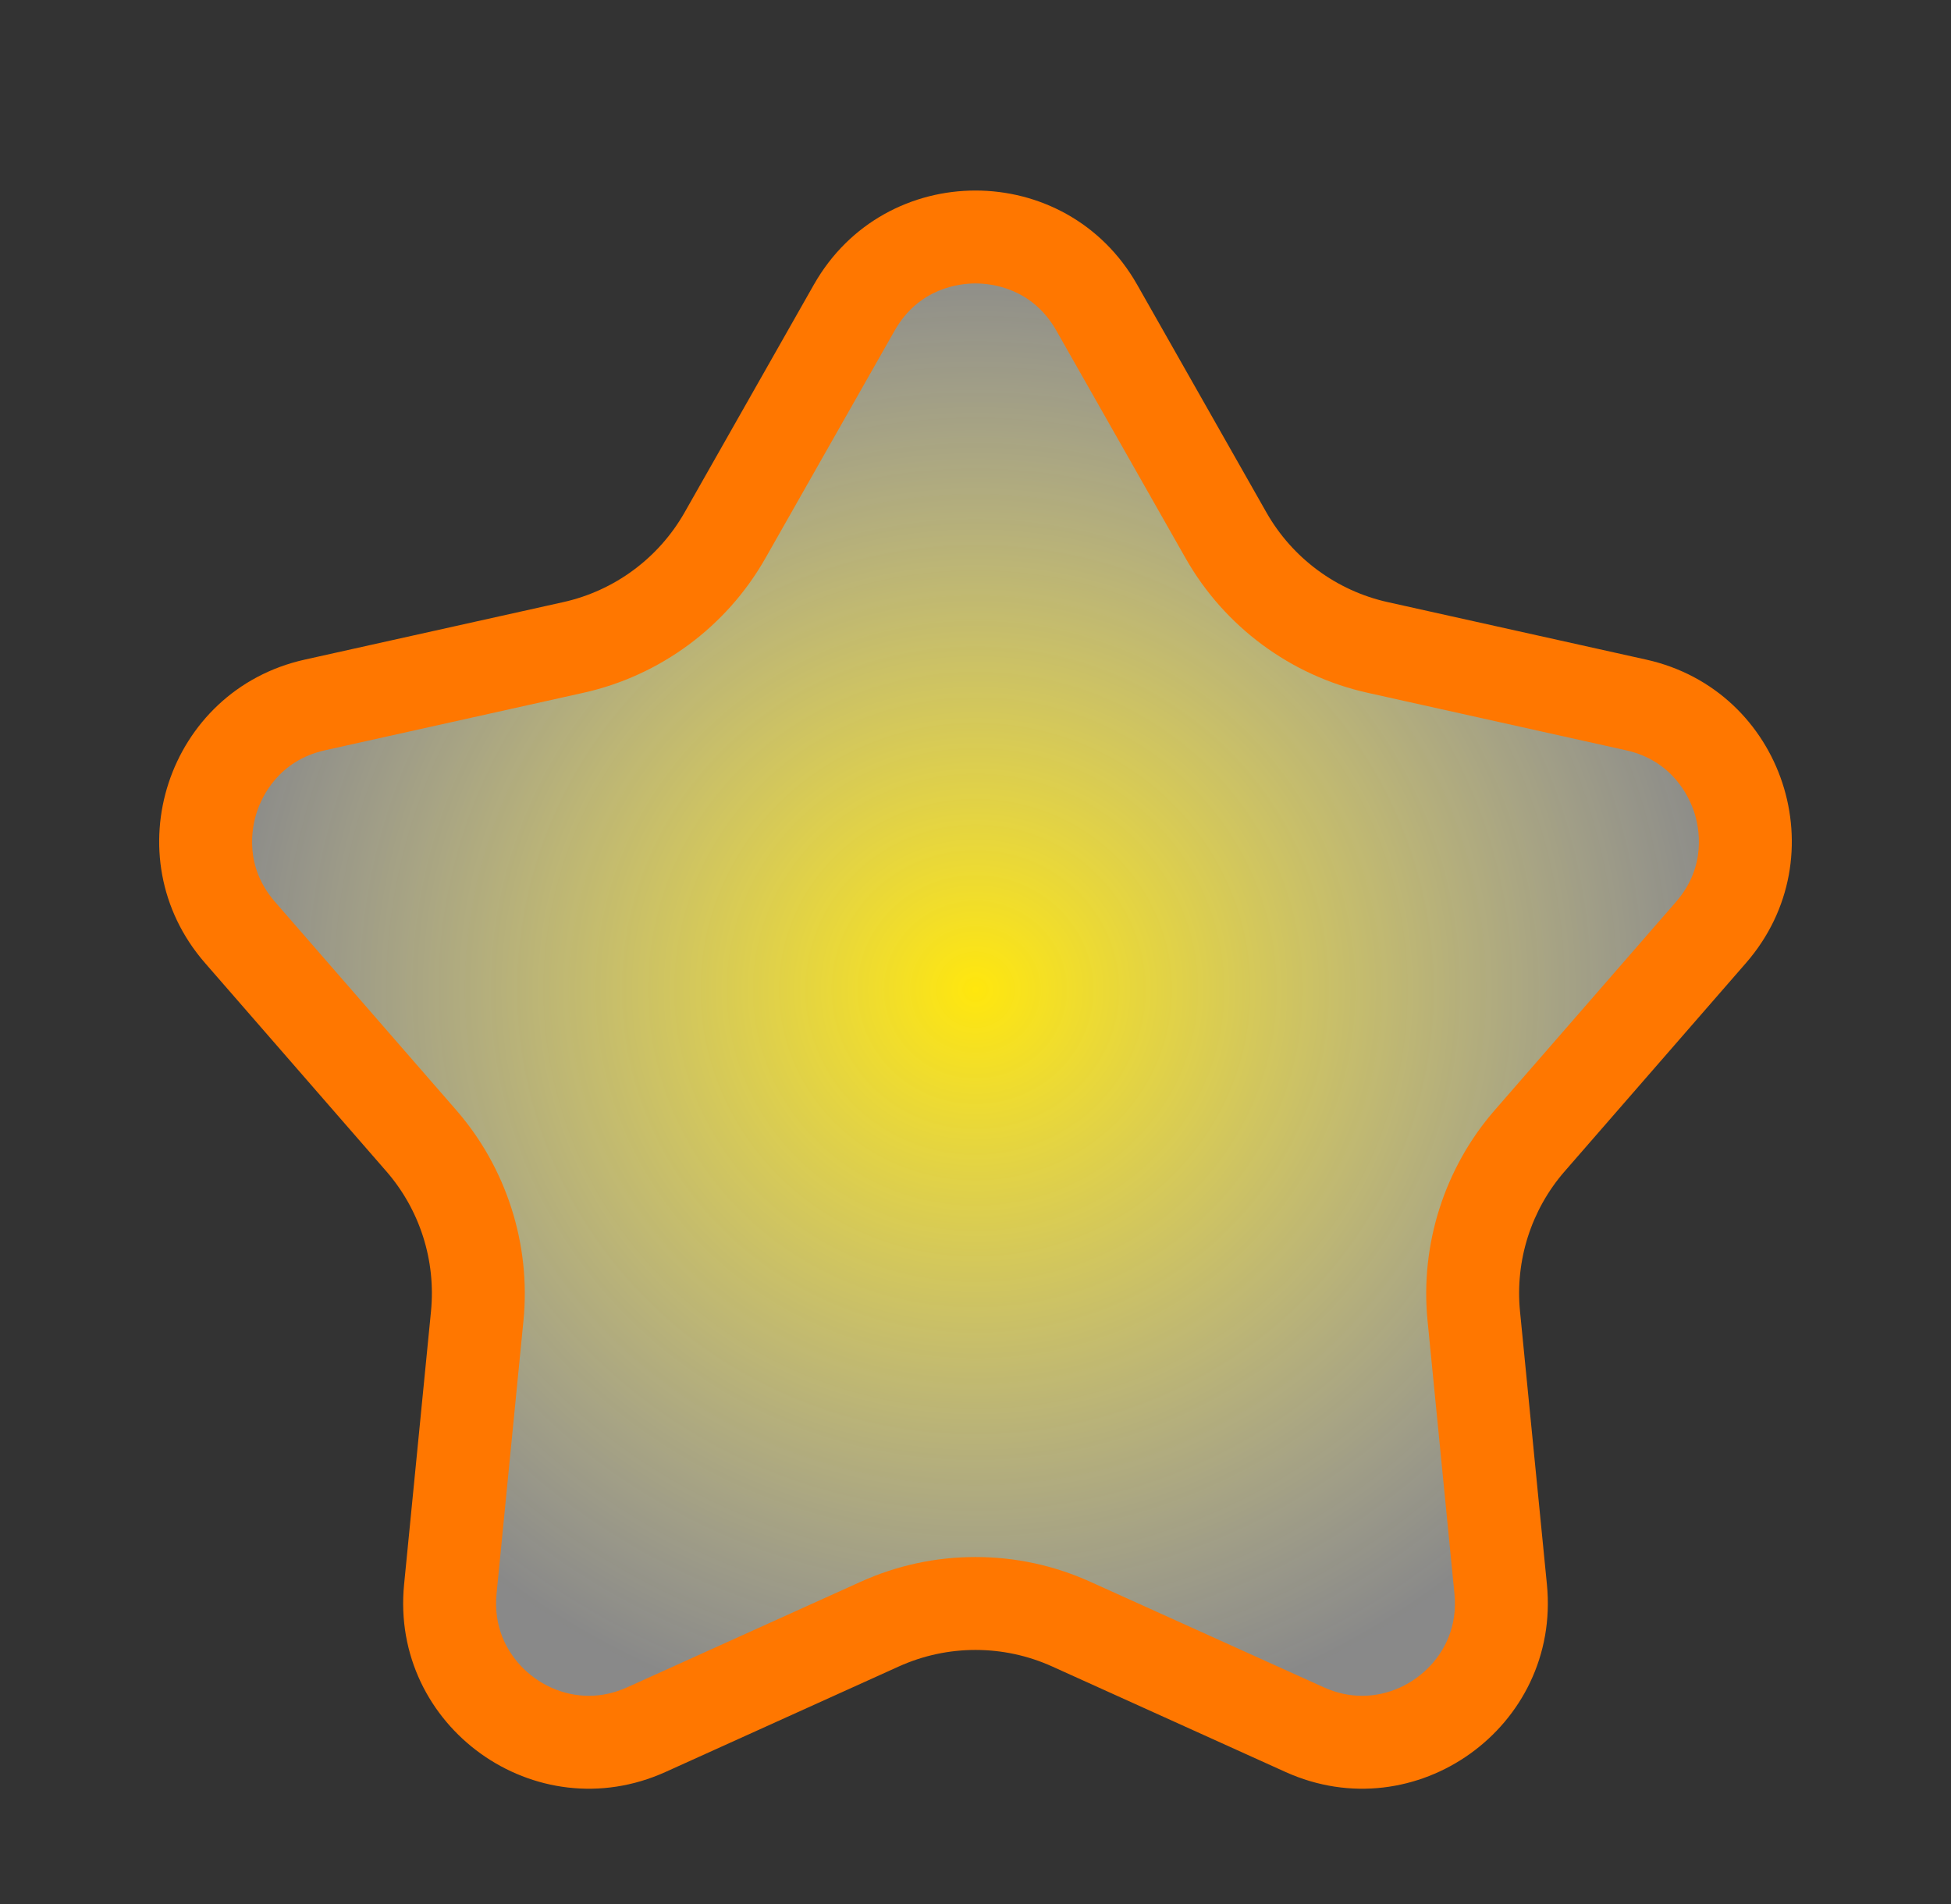 <svg xmlns="http://www.w3.org/2000/svg" xmlns:xlink="http://www.w3.org/1999/xlink" width="42" height="41" viewBox="0 0 42 41">
  <rect x="0" y="0" width="42" height="41" fill="#333333" stroke="none"/>
  <defs>
    <radialGradient id="radial-gradient" cx="0.5" cy="0.5" r="0.5" gradientUnits="objectBoundingBox">
      <stop offset="0" stop-color="#ffe70d"/>
      <stop offset="1" stop-color="#fff" stop-opacity="0.42"/>
    </radialGradient>
  </defs>
  <g id="Polygon_31" data-name="Polygon 31" fill="url(#radial-gradient)">
    <path d="M 29.323 37.51 C 28.901 37.51 28.484 37.418 28.084 37.238 L 23.06 34.966 C 22.408 34.672 21.715 34.522 21 34.522 C 20.285 34.522 19.592 34.672 18.94 34.966 L 13.916 37.238 C 13.516 37.418 13.099 37.51 12.677 37.51 C 11.836 37.51 11.023 37.145 10.446 36.509 C 9.877 35.882 9.61 35.065 9.695 34.21 L 10.273 28.332 C 10.408 26.968 9.969 25.593 9.069 24.56 L 5.167 20.075 C 4.466 19.269 4.246 18.182 4.58 17.168 C 4.914 16.153 5.736 15.409 6.778 15.177 L 12.344 13.939 C 13.721 13.633 14.91 12.753 15.606 11.527 L 18.391 6.621 C 18.931 5.67 19.906 5.102 21 5.102 C 22.094 5.102 23.069 5.67 23.609 6.621 L 26.394 11.527 C 27.09 12.753 28.279 13.633 29.656 13.939 L 35.222 15.177 C 36.264 15.409 37.086 16.153 37.42 17.168 C 37.754 18.182 37.534 19.269 36.833 20.075 L 32.931 24.56 C 32.031 25.593 31.592 26.968 31.727 28.332 L 32.305 34.21 C 32.39 35.065 32.123 35.881 31.554 36.509 C 30.977 37.145 30.164 37.51 29.323 37.51 Z" stroke="none"/>
    <path d="M 21 6.102 C 20.65 6.102 19.78 6.201 19.261 7.115 L 16.476 12.02 C 15.64 13.492 14.213 14.547 12.561 14.915 L 6.996 16.153 C 5.994 16.376 5.637 17.156 5.53 17.48 C 5.423 17.805 5.247 18.644 5.921 19.418 L 9.824 23.903 C 10.903 25.143 11.43 26.793 11.269 28.43 L 10.69 34.308 C 10.618 35.039 10.921 35.543 11.187 35.838 C 11.575 36.265 12.118 36.51 12.677 36.51 C 12.956 36.51 13.235 36.448 13.504 36.326 L 18.528 34.055 C 19.31 33.702 20.142 33.522 21 33.522 C 21.858 33.522 22.69 33.702 23.472 34.055 L 28.496 36.326 C 28.765 36.448 29.044 36.51 29.323 36.51 C 29.882 36.51 30.425 36.265 30.813 35.838 C 31.079 35.543 31.382 35.039 31.31 34.308 L 30.731 28.43 C 30.57 26.793 31.097 25.143 32.176 23.903 L 36.079 19.418 C 36.753 18.644 36.577 17.805 36.47 17.48 C 36.363 17.156 36.006 16.376 35.004 16.153 L 29.439 14.915 C 27.787 14.547 26.36 13.492 25.524 12.02 L 22.739 7.115 C 22.22 6.201 21.35 6.102 21 6.102 M 21 4.102 C 22.356 4.102 23.712 4.777 24.479 6.127 L 27.263 11.033 C 27.822 12.016 28.77 12.717 29.873 12.963 L 35.439 14.201 C 38.399 14.859 39.578 18.444 37.588 20.731 L 33.685 25.216 C 32.962 26.046 32.614 27.138 32.722 28.234 L 33.301 34.112 C 33.602 37.175 30.476 39.417 27.672 38.149 L 22.648 35.877 C 21.6 35.404 20.4 35.404 19.352 35.877 L 14.328 38.149 C 11.524 39.417 8.398 37.175 8.699 34.112 L 9.278 28.234 C 9.386 27.138 9.038 26.046 8.315 25.216 L 4.412 20.731 C 2.422 18.444 3.601 14.859 6.561 14.201 L 12.127 12.963 C 13.23 12.717 14.178 12.016 14.737 11.033 L 17.521 6.127 C 18.288 4.777 19.644 4.102 21 4.102 Z" stroke="none" fill="#f70"/>
  </g>
</svg>
